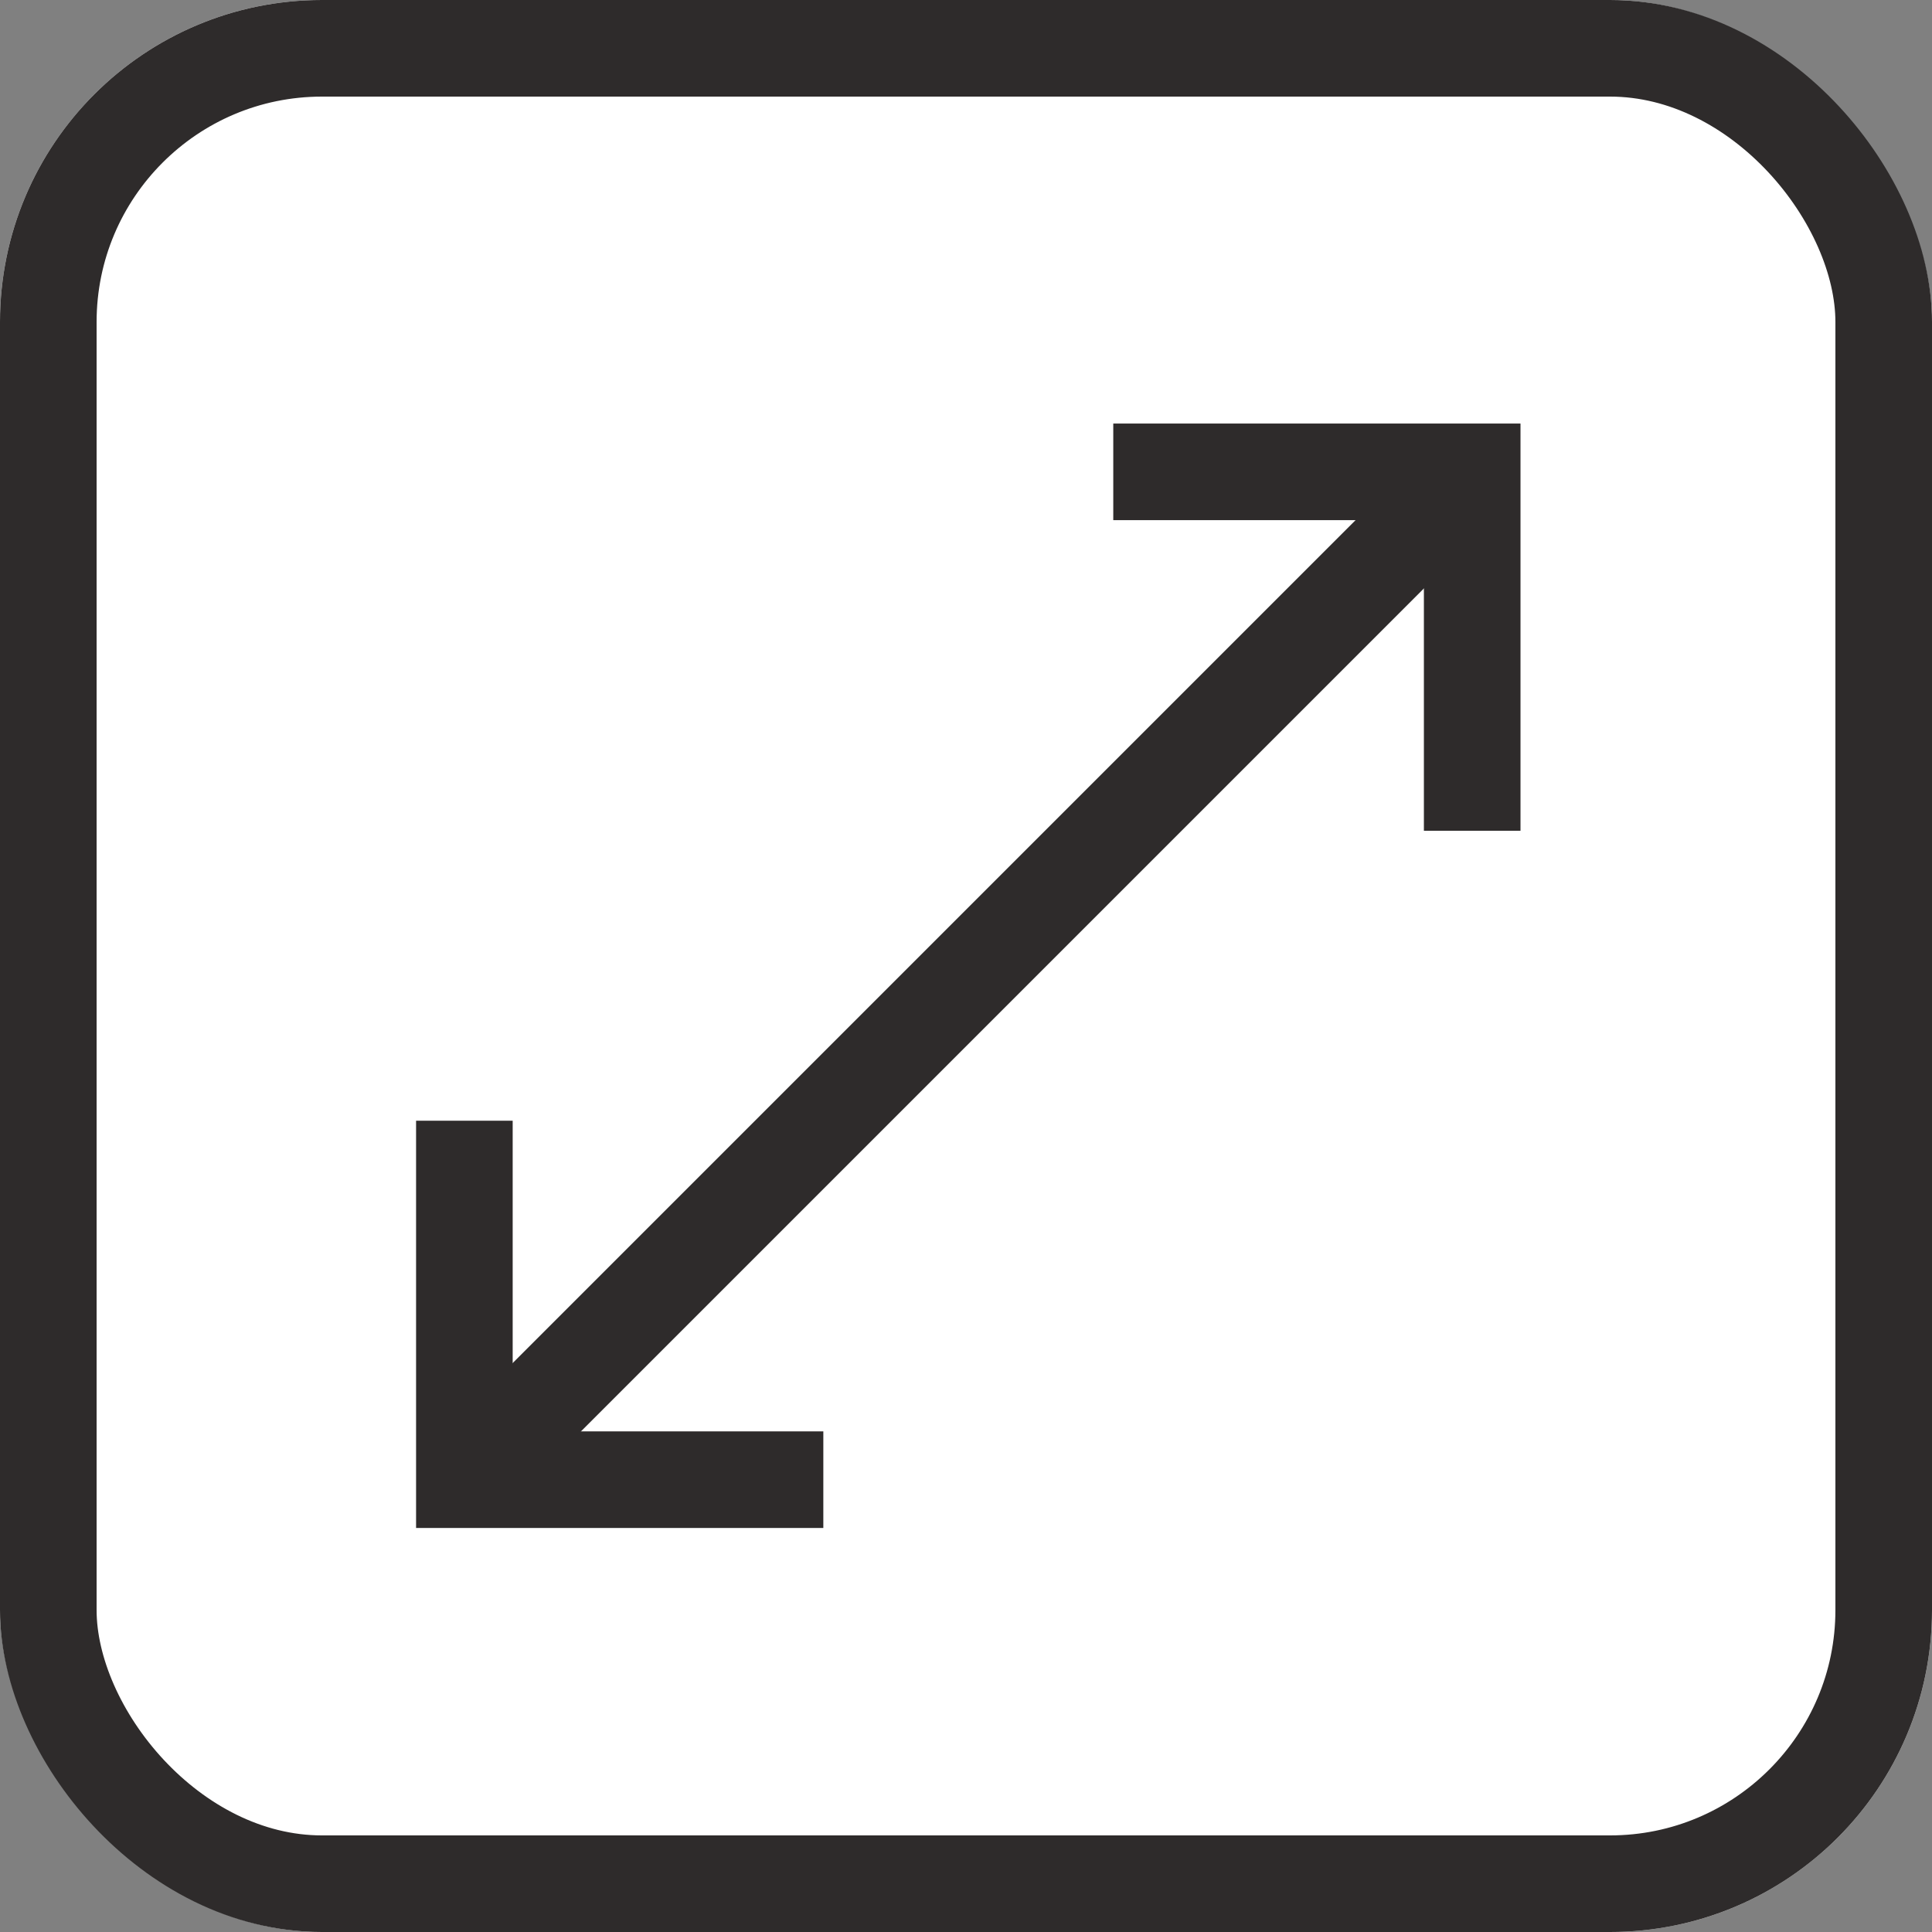 <svg xmlns="http://www.w3.org/2000/svg" width="60" height="60" viewBox="0 0 60 60">
  <rect x="0" y="0" width="60" height="60" fill="#808080" stroke="none"/>
  <g id="Groupe_1381" data-name="Groupe 1381" transform="translate(-1152.527 -1390.457)">
    <g id="Rectangle_1478" data-name="Rectangle 1478" transform="translate(1152.527 1390.457)" fill="#fff" stroke="#2e2b2b" stroke-width="3">
      <rect width="60" height="60" rx="10" stroke="none"/>
      <rect x="1.5" y="1.5" width="57" height="57" rx="8.5" fill="none"/>
    </g>
    <g id="Groupe_1379" data-name="Groupe 1379" transform="translate(1192.674 1399.537) rotate(45)">
      <path id="Tracé_2732" data-name="Tracé 2732" d="M0,7.882,7.882,0l7.882,7.882" transform="translate(0)" fill="#fff" stroke="#2e2b2b" stroke-miterlimit="10" stroke-width="3"/>
      <path id="Tracé_2733" data-name="Tracé 2733" d="M15.765,0,7.882,7.882,0,0" transform="translate(0 36.381)" fill="#fff" stroke="#2e2b2b" stroke-miterlimit="10" stroke-width="3"/>
      <line id="Ligne_1" data-name="Ligne 1" y1="43.294" transform="translate(7.882 0.485)" fill="none" stroke="#2e2b2b" stroke-miterlimit="10" stroke-width="3"/>
    </g>
  </g>
</svg>
